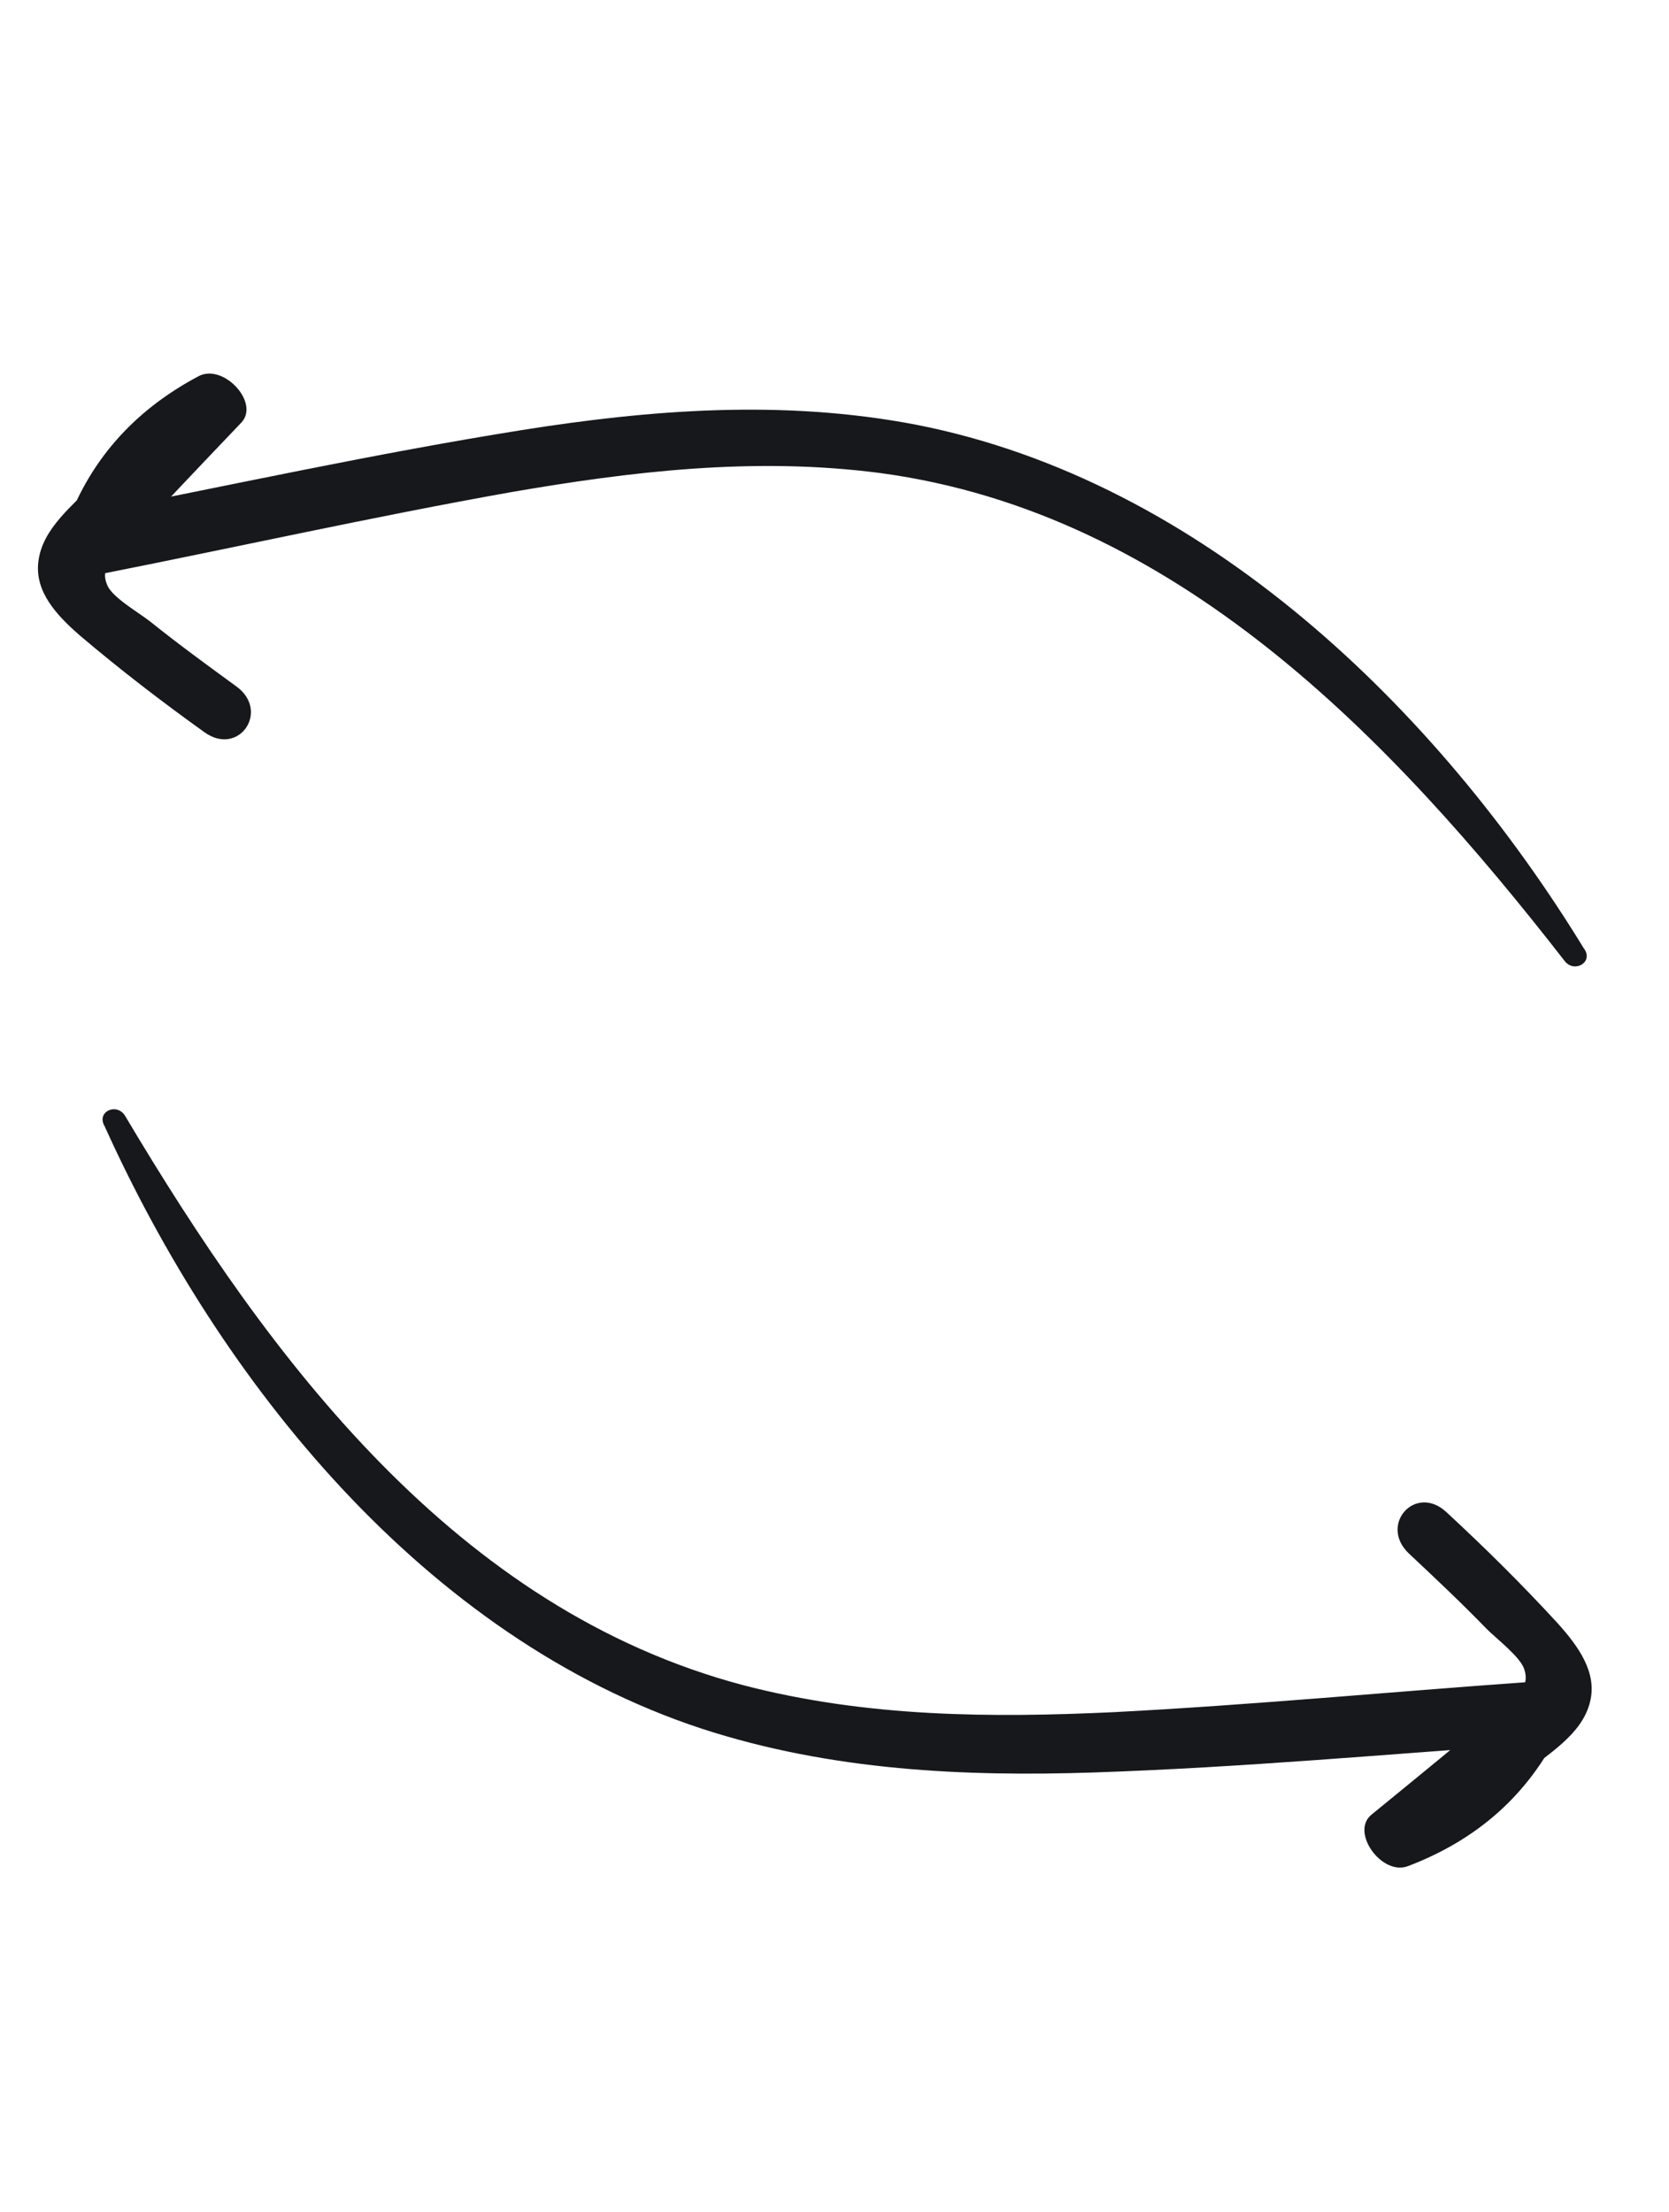 <svg width="126" height="167" viewBox="0 0 126 167" fill="none" xmlns="http://www.w3.org/2000/svg">
<path d="M118.145 72.57C104.991 55.657 88.717 38.715 66.49 35.714C56.919 34.453 47.529 35.604 38.501 37.165C28.17 39.006 18.004 41.277 7.725 43.311C6.024 43.633 4.305 41.576 4.842 40.133C6.619 34.895 10.034 31.028 15.001 28.392C16.883 27.408 19.678 30.447 18.185 31.937C15.149 35.121 12.114 38.304 9.141 41.531C8.463 42.245 7.523 42.935 8.117 44.214C8.509 45.116 10.556 46.297 11.332 46.912C13.47 48.629 15.682 50.239 17.832 51.806C20.42 53.675 18.021 57.142 15.433 55.272C12.221 52.97 9.083 50.562 6.055 47.993C4.266 46.439 2.624 44.672 2.894 42.413C3.186 39.855 5.585 38.124 7.164 36.377C9.421 33.917 11.741 31.5 13.998 29.04C15.027 30.224 16.154 31.399 17.182 32.584C13.343 34.659 10.731 37.899 9.306 41.961C8.366 40.916 7.363 39.828 6.423 38.782C17.436 36.624 28.334 34.229 39.449 32.457C48.999 30.943 59.088 30.118 69.198 32.067C90.838 36.318 108.507 53.516 119.567 71.583C120.345 72.594 118.897 73.485 118.145 72.57Z" fill="#16181C"/>
<path d="M9.433 84.214C20.382 102.63 34.423 121.465 56.105 127.206C65.444 129.646 74.906 129.672 84.057 129.246C94.537 128.703 104.906 127.714 115.359 126.973C117.087 126.865 118.536 129.12 117.824 130.485C115.41 135.461 111.54 138.873 106.284 140.871C104.294 141.614 101.899 138.252 103.566 136.959C106.973 134.177 110.381 131.395 113.732 128.563C114.494 127.939 115.512 127.371 115.082 126.029C114.805 125.085 112.92 123.659 112.228 122.952C110.319 120.982 108.324 119.11 106.385 117.288C104.051 115.111 106.862 111.97 109.197 114.146C112.098 116.83 114.912 119.61 117.597 122.535C119.179 124.3 120.589 126.257 120.04 128.465C119.432 130.967 116.837 132.386 115.053 133.923C112.507 136.084 109.905 138.193 107.36 140.354C106.487 139.051 105.514 137.745 104.641 136.441C108.708 134.859 111.703 131.969 113.622 128.116C114.425 129.27 115.284 130.474 116.087 131.628C104.892 132.401 93.78 133.422 82.531 133.799C72.867 134.114 62.753 133.679 52.964 130.487C32.021 123.58 16.627 104.318 7.899 85.017C7.252 83.916 8.8 83.212 9.433 84.214Z" fill="#16181C"/>
</svg>
